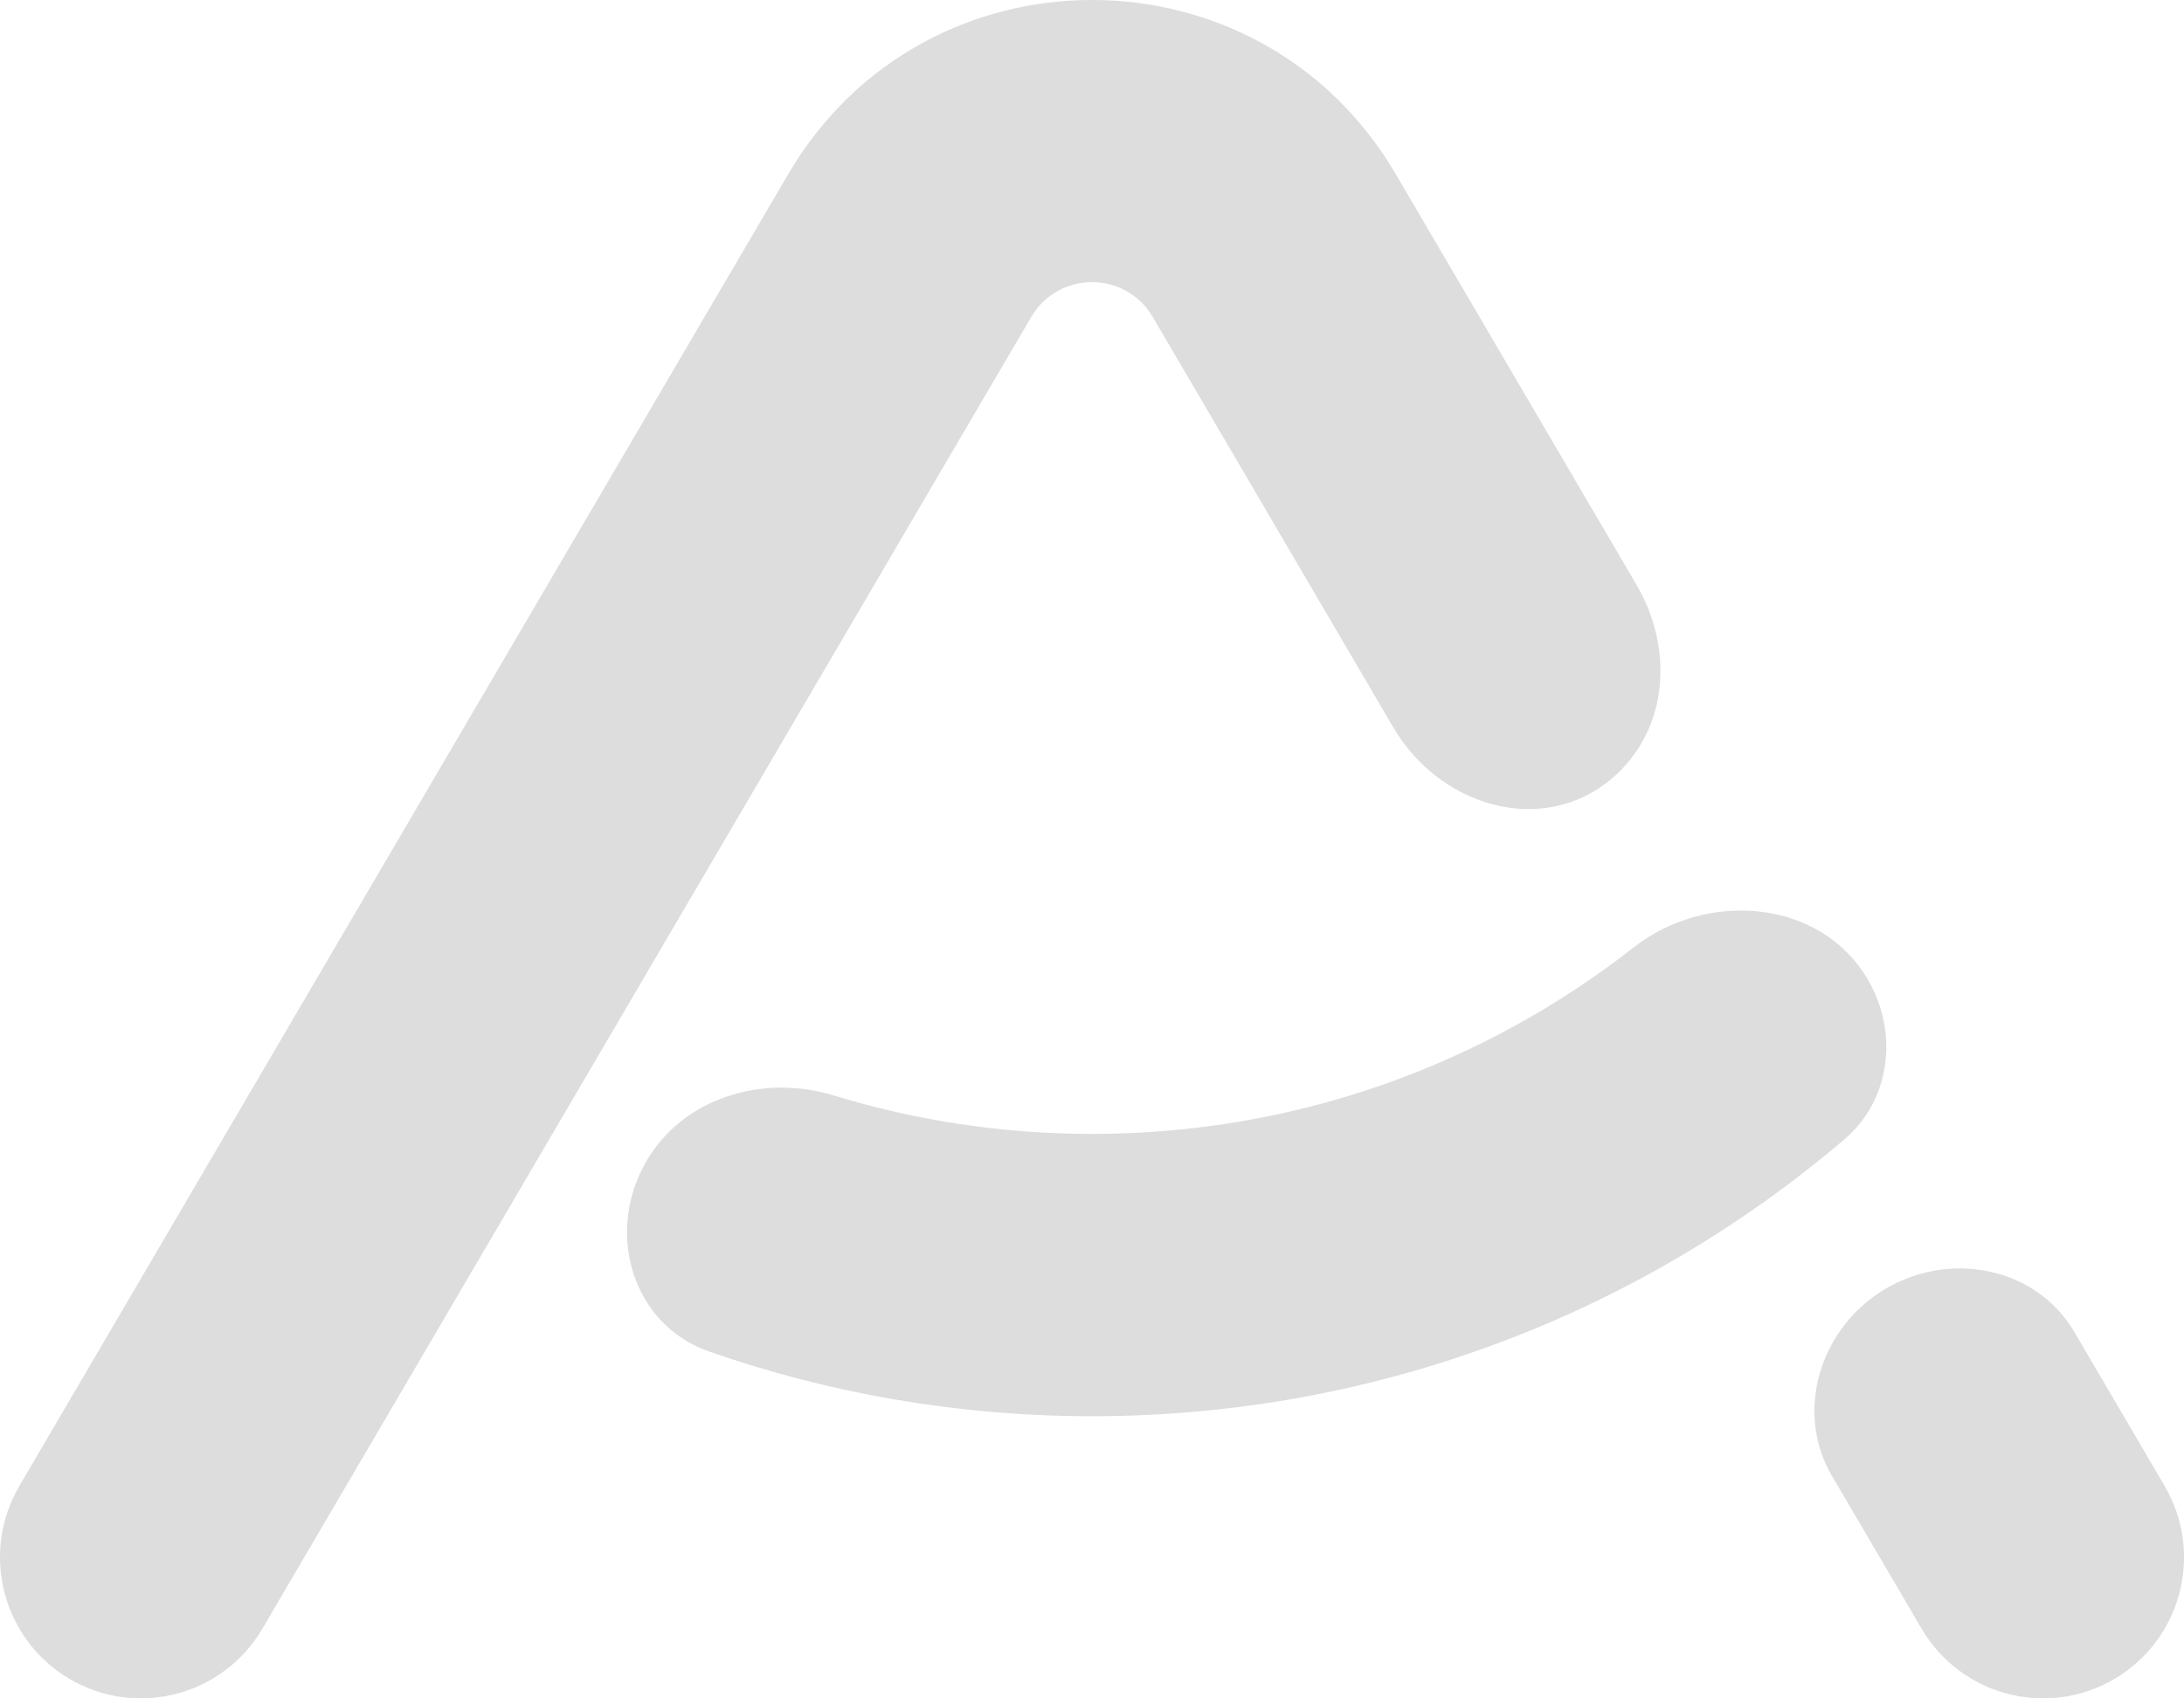 <svg width="18" height="14" viewBox="0 0 18 14" fill="none" xmlns="http://www.w3.org/2000/svg">
    <path fill-rule="evenodd" clip-rule="evenodd" d="M8.499 2.613C8.724 2.23 9.276 2.23 9.501 2.613L11.482 5.994C11.889 6.689 12.802 6.919 13.364 6.343C13.759 5.937 13.776 5.313 13.489 4.823L11.504 1.436C10.382 -0.479 7.618 -0.479 6.496 1.436L0.16 12.248C-0.165 12.802 0.021 13.515 0.574 13.84C1.127 14.165 1.838 13.979 2.163 13.425L8.499 2.613ZM17.099 10.984C16.759 10.402 15.969 10.293 15.43 10.697C14.973 11.039 14.809 11.672 15.098 12.165L15.837 13.425C16.162 13.979 16.873 14.165 17.426 13.84C17.98 13.515 18.165 12.802 17.84 12.248L17.099 10.984Z" fill="#dddddd"/>
    <path fill-rule="evenodd" clip-rule="evenodd" d="M15.394 8.074C15.005 7.41 14.07 7.336 13.465 7.809C12.234 8.773 10.684 9.347 9 9.347C8.26 9.347 7.545 9.236 6.872 9.03C6.284 8.85 5.62 9.05 5.318 9.588C4.99 10.172 5.214 10.921 5.845 11.141C6.833 11.486 7.895 11.674 9 11.674C11.365 11.674 13.53 10.815 15.201 9.392C15.584 9.066 15.649 8.508 15.394 8.074Z" fill="#dddddd"/>
</svg>
